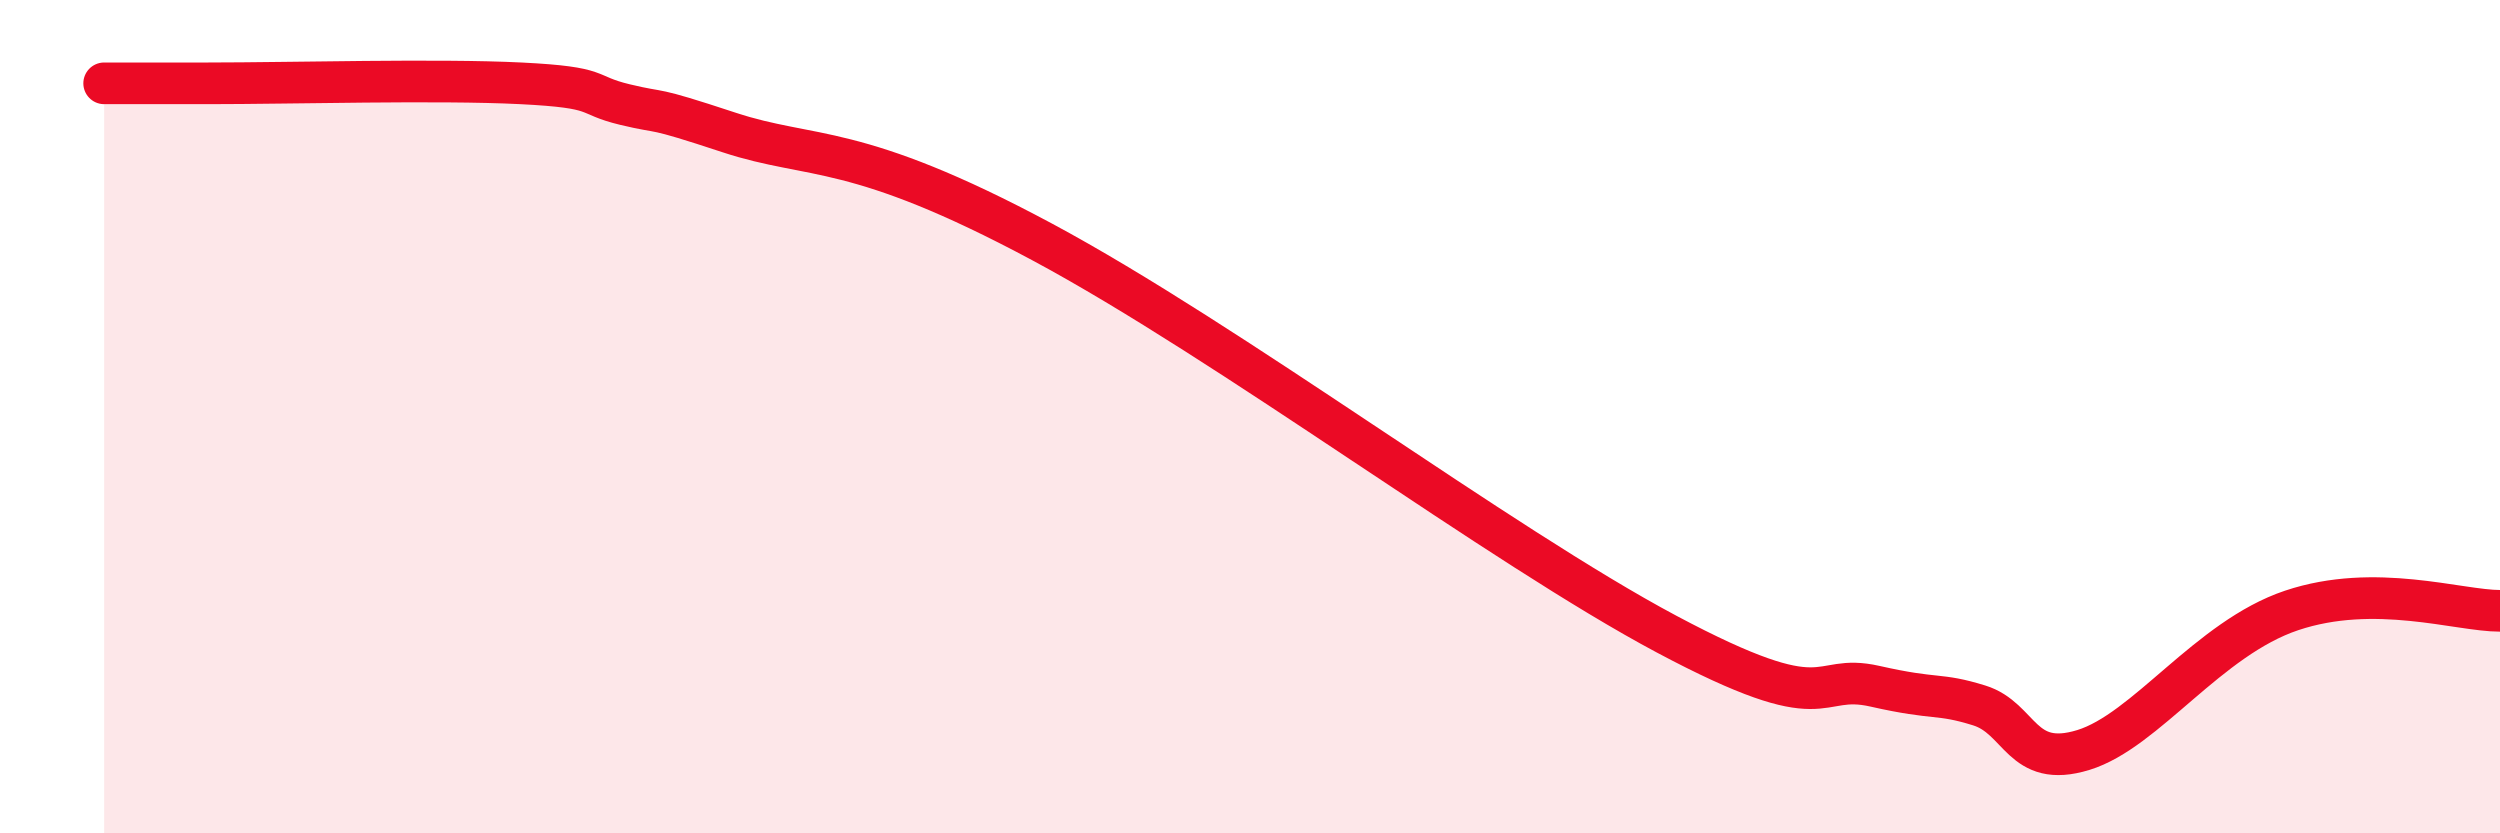 
    <svg width="60" height="20" viewBox="0 0 60 20" xmlns="http://www.w3.org/2000/svg">
      <path
        d="M 2.5,2 C 3,2 3,2 5,2 C 7,2 10.5,1.9 12.5,2 C 14.5,2.1 14,2.27 15,2.51 C 16,2.75 15.5,2.52 17.5,3.18 C 19.5,3.84 20.5,3.39 25,5.8 C 29.5,8.21 36,13.09 40,15.22 C 44,17.35 43.5,16.13 45,16.47 C 46.5,16.81 46.5,16.62 47.5,16.93 C 48.5,17.24 48.5,18.46 50,18 C 51.5,17.54 53,15.32 55,14.65 C 57,13.98 59,14.66 60,14.66L60 20L2.5 20Z"
        fill="#EB0A25"
        opacity="0.1"
        stroke-linecap="round"
        stroke-linejoin="round"
      />
      <path
        d="M 2.5,2 C 3,2 3,2 5,2 C 7,2 10.5,1.9 12.5,2 C 14.5,2.1 14,2.27 15,2.51 C 16,2.75 15.5,2.52 17.5,3.18 C 19.5,3.84 20.5,3.39 25,5.8 C 29.5,8.21 36,13.09 40,15.22 C 44,17.35 43.5,16.13 45,16.47 C 46.5,16.81 46.5,16.62 47.5,16.93 C 48.5,17.24 48.5,18.46 50,18 C 51.5,17.54 53,15.32 55,14.65 C 57,13.98 59,14.66 60,14.66"
        stroke="#EB0A25"
        stroke-width="1"
        fill="none"
        stroke-linecap="round"
        stroke-linejoin="round"
      />
    </svg>
  
